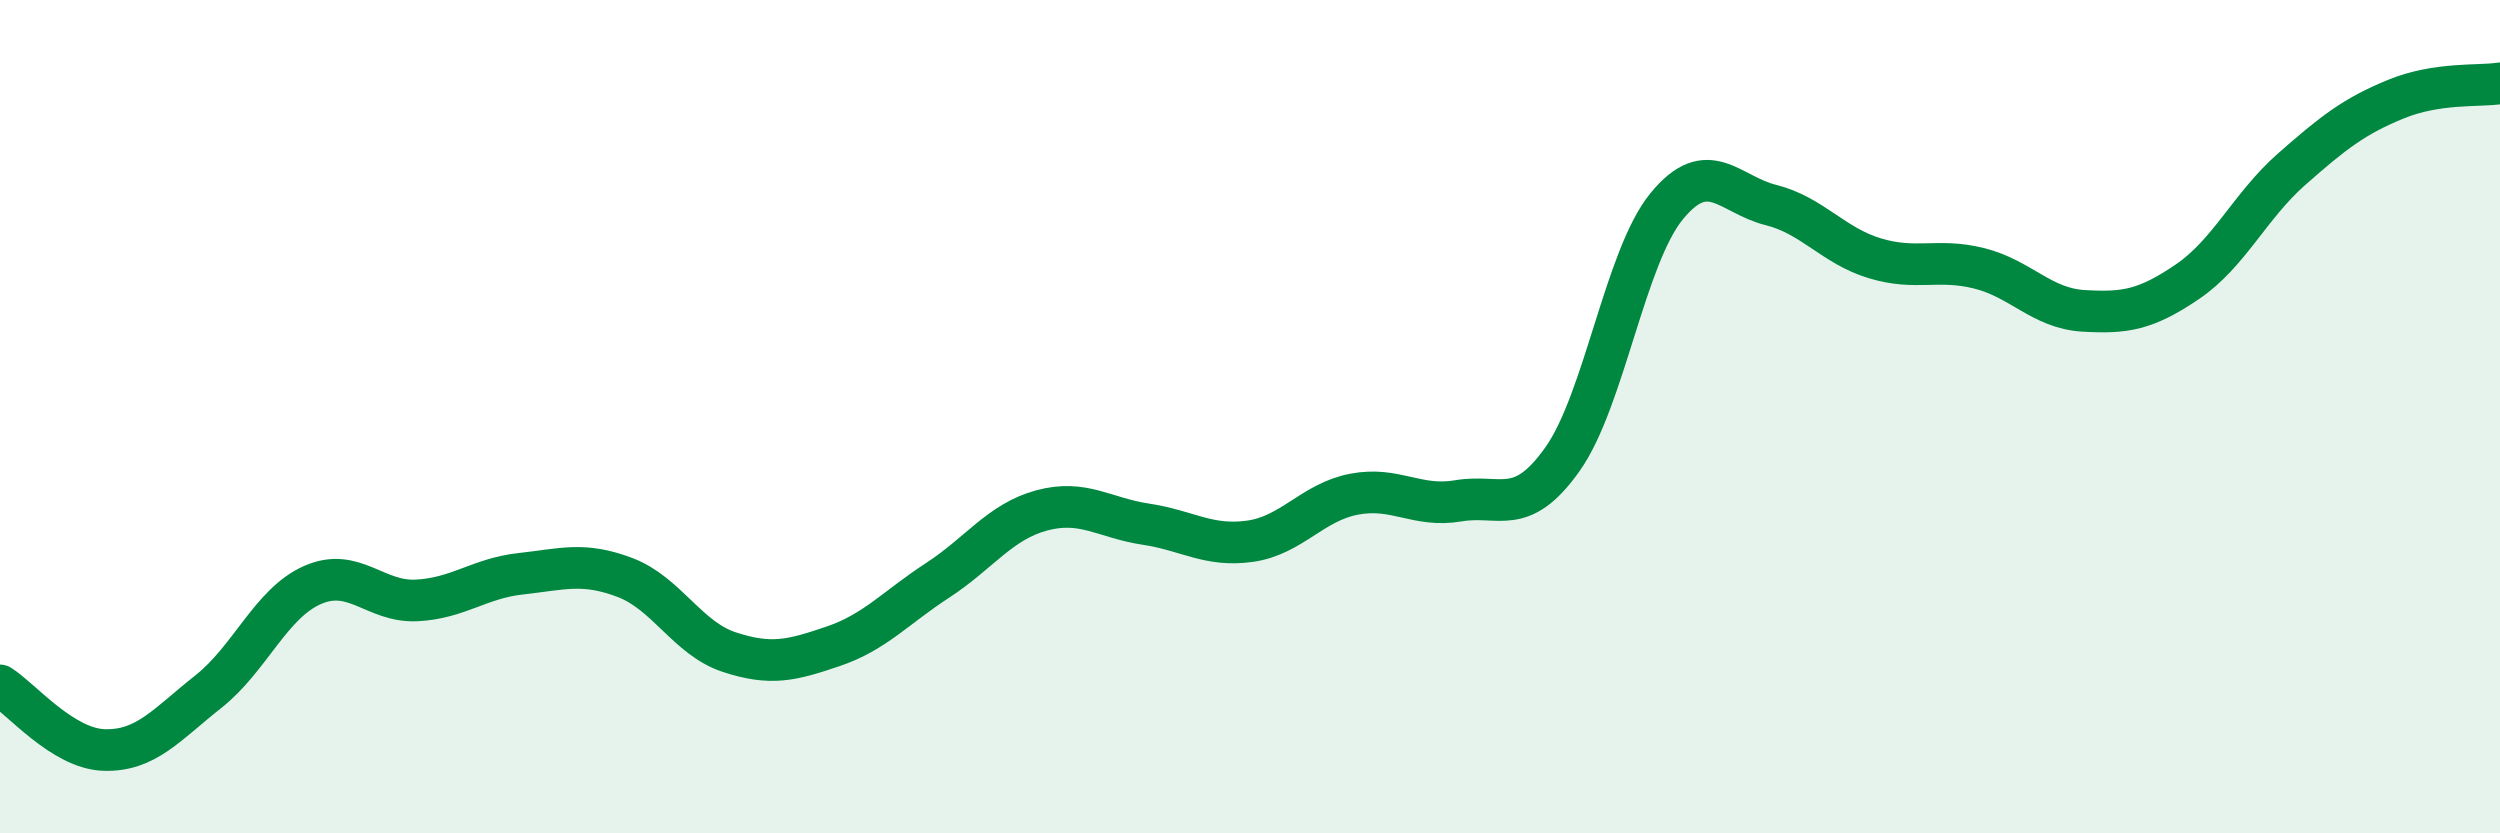
    <svg width="60" height="20" viewBox="0 0 60 20" xmlns="http://www.w3.org/2000/svg">
      <path
        d="M 0,16.45 C 0.5,16.76 1.5,17.97 2.5,18 C 3.5,18.03 4,17.39 5,16.6 C 6,15.81 6.5,14.48 7.5,14.04 C 8.5,13.6 9,14.46 10,14.41 C 11,14.36 11.5,13.88 12.5,13.77 C 13.5,13.66 14,13.48 15,13.86 C 16,14.24 16.5,15.32 17.5,15.65 C 18.5,15.98 19,15.85 20,15.51 C 21,15.17 21.5,14.58 22.5,13.93 C 23.5,13.28 24,12.52 25,12.25 C 26,11.98 26.5,12.43 27.5,12.58 C 28.5,12.73 29,13.13 30,12.99 C 31,12.85 31.5,12.05 32.5,11.86 C 33.5,11.67 34,12.19 35,12.02 C 36,11.85 36.5,12.43 37.5,11.02 C 38.5,9.61 39,6.17 40,4.95 C 41,3.73 41.5,4.67 42.5,4.92 C 43.5,5.17 44,5.9 45,6.2 C 46,6.5 46.5,6.19 47.5,6.44 C 48.5,6.69 49,7.4 50,7.46 C 51,7.52 51.5,7.44 52.5,6.76 C 53.5,6.08 54,4.94 55,4.06 C 56,3.18 56.5,2.79 57.5,2.38 C 58.5,1.97 59.5,2.08 60,2L60 20L0 20Z"
        fill="#008740"
        opacity="0.1"
        stroke-linecap="round"
        stroke-linejoin="round"
      />
      <path
        d="M 0,16.45 C 0.5,16.76 1.5,17.97 2.5,18 C 3.5,18.03 4,17.39 5,16.6 C 6,15.81 6.5,14.48 7.5,14.04 C 8.5,13.6 9,14.46 10,14.41 C 11,14.36 11.5,13.88 12.5,13.77 C 13.5,13.66 14,13.48 15,13.86 C 16,14.24 16.5,15.32 17.5,15.65 C 18.5,15.98 19,15.85 20,15.51 C 21,15.17 21.5,14.58 22.5,13.93 C 23.5,13.28 24,12.52 25,12.25 C 26,11.98 26.5,12.43 27.5,12.58 C 28.5,12.73 29,13.13 30,12.99 C 31,12.85 31.5,12.05 32.5,11.86 C 33.5,11.67 34,12.19 35,12.02 C 36,11.85 36.5,12.43 37.5,11.02 C 38.5,9.61 39,6.17 40,4.95 C 41,3.73 41.5,4.67 42.5,4.92 C 43.5,5.17 44,5.9 45,6.2 C 46,6.5 46.5,6.19 47.5,6.44 C 48.5,6.69 49,7.4 50,7.46 C 51,7.52 51.5,7.44 52.5,6.76 C 53.5,6.08 54,4.94 55,4.06 C 56,3.18 56.5,2.79 57.5,2.38 C 58.5,1.97 59.5,2.08 60,2"
        stroke="#008740"
        stroke-width="1"
        fill="none"
        stroke-linecap="round"
        stroke-linejoin="round"
      />
    </svg>
  